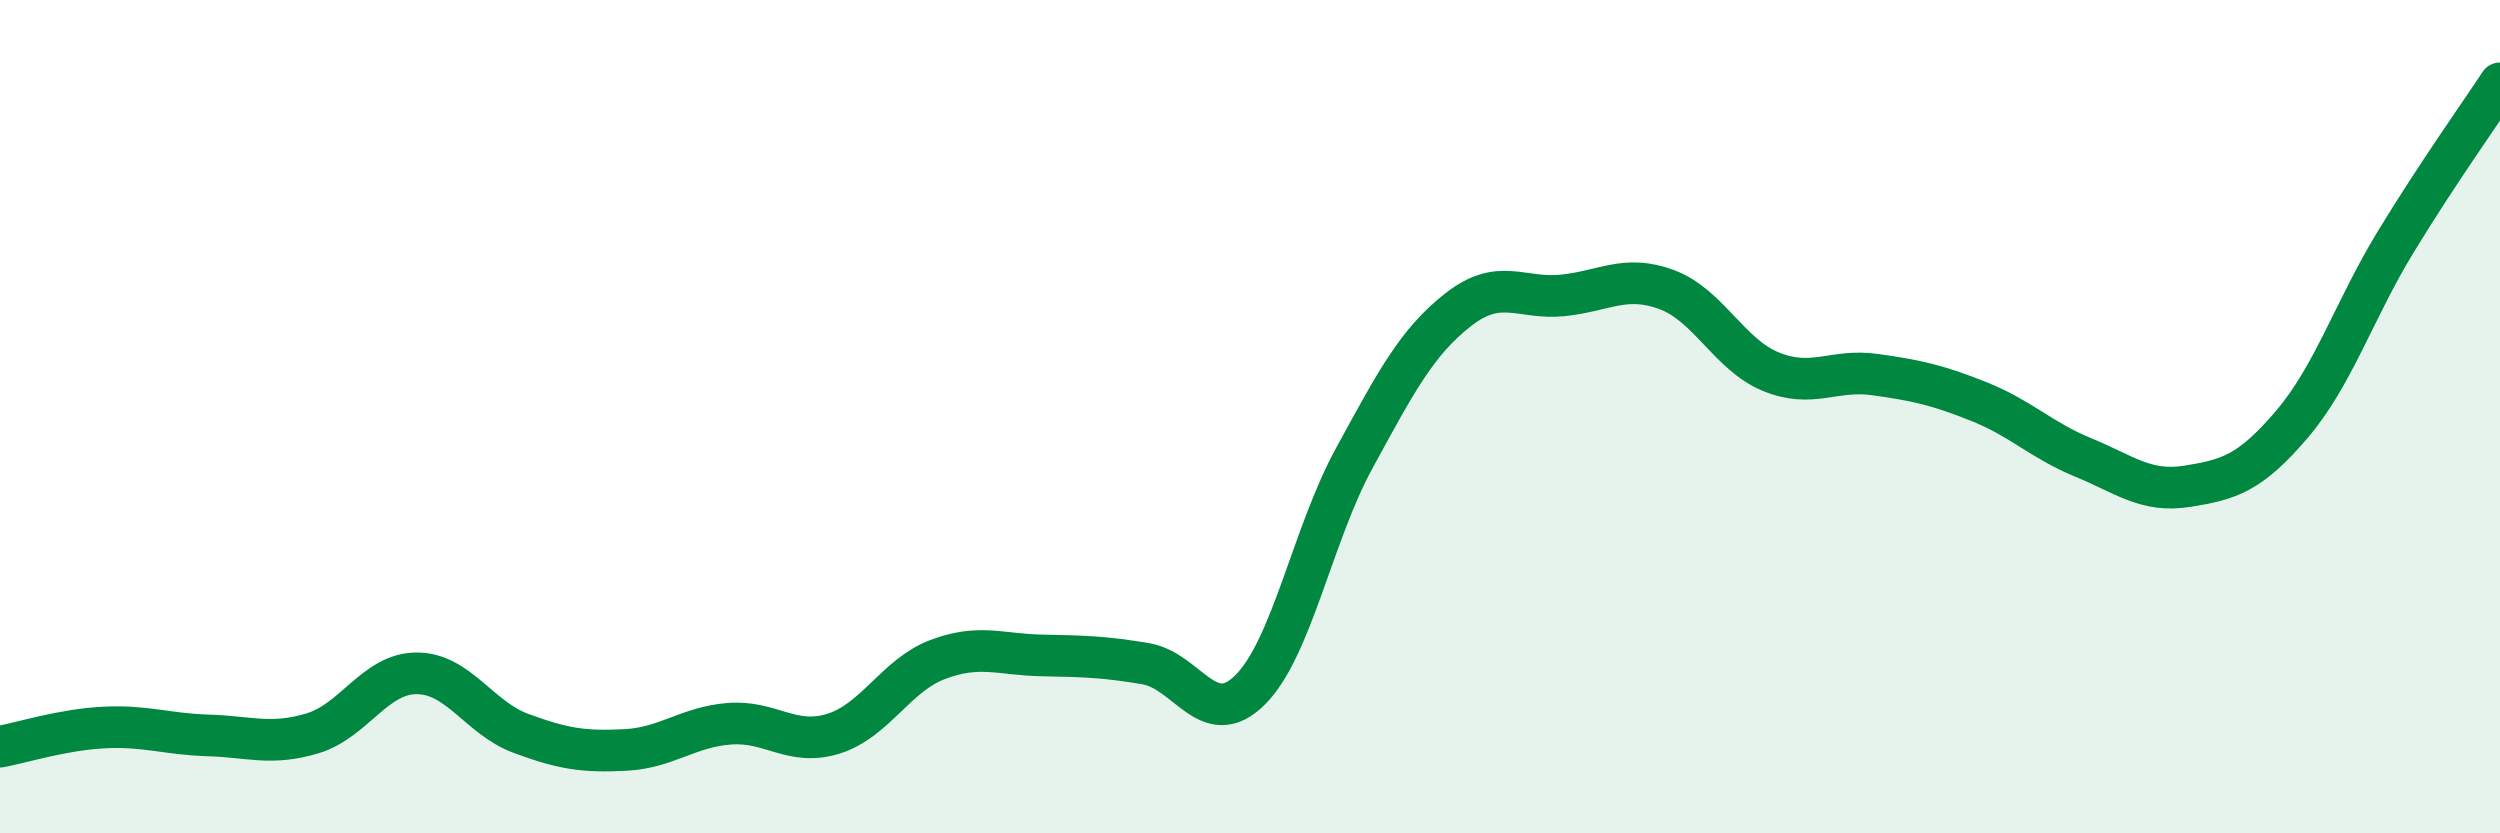 
    <svg width="60" height="20" viewBox="0 0 60 20" xmlns="http://www.w3.org/2000/svg">
      <path
        d="M 0,17.92 C 0.5,17.83 1.5,17.51 2.5,17.46 C 3.5,17.41 4,17.62 5,17.65 C 6,17.68 6.5,17.9 7.5,17.6 C 8.5,17.3 9,16.16 10,16.16 C 11,16.16 11.5,17.23 12.5,17.6 C 13.5,17.97 14,18.05 15,18 C 16,17.95 16.5,17.45 17.5,17.37 C 18.5,17.29 19,17.92 20,17.61 C 21,17.3 21.5,16.21 22.5,15.83 C 23.5,15.45 24,15.71 25,15.73 C 26,15.75 26.5,15.76 27.5,15.93 C 28.5,16.1 29,17.55 30,16.56 C 31,15.57 31.5,12.83 32.5,11 C 33.5,9.17 34,8.21 35,7.43 C 36,6.65 36.5,7.19 37.5,7.09 C 38.5,6.99 39,6.58 40,6.95 C 41,7.32 41.5,8.51 42.5,8.92 C 43.5,9.33 44,8.85 45,8.99 C 46,9.13 46.5,9.24 47.5,9.64 C 48.5,10.04 49,10.57 50,10.98 C 51,11.39 51.5,11.83 52.5,11.67 C 53.5,11.51 54,11.36 55,10.19 C 56,9.02 56.5,7.44 57.5,5.8 C 58.5,4.16 59.5,2.76 60,2L60 20L0 20Z"
        fill="#008740"
        opacity="0.1"
        stroke-linecap="round"
        stroke-linejoin="round"
      />
      <path
        d="M 0,17.92 C 0.5,17.83 1.5,17.51 2.5,17.46 C 3.5,17.41 4,17.62 5,17.65 C 6,17.68 6.5,17.9 7.5,17.6 C 8.5,17.3 9,16.16 10,16.16 C 11,16.16 11.5,17.23 12.5,17.6 C 13.5,17.97 14,18.05 15,18 C 16,17.95 16.5,17.45 17.5,17.37 C 18.5,17.29 19,17.92 20,17.61 C 21,17.3 21.5,16.21 22.5,15.83 C 23.5,15.45 24,15.71 25,15.73 C 26,15.75 26.5,15.76 27.5,15.93 C 28.5,16.1 29,17.55 30,16.56 C 31,15.57 31.5,12.83 32.5,11 C 33.5,9.17 34,8.21 35,7.43 C 36,6.65 36.5,7.19 37.5,7.09 C 38.5,6.99 39,6.58 40,6.95 C 41,7.32 41.5,8.51 42.5,8.92 C 43.5,9.33 44,8.85 45,8.99 C 46,9.13 46.5,9.24 47.5,9.64 C 48.5,10.04 49,10.57 50,10.98 C 51,11.39 51.5,11.83 52.5,11.67 C 53.5,11.51 54,11.36 55,10.19 C 56,9.02 56.5,7.44 57.5,5.8 C 58.5,4.16 59.5,2.76 60,2"
        stroke="#008740"
        stroke-width="1"
        fill="none"
        stroke-linecap="round"
        stroke-linejoin="round"
      />
    </svg>
  